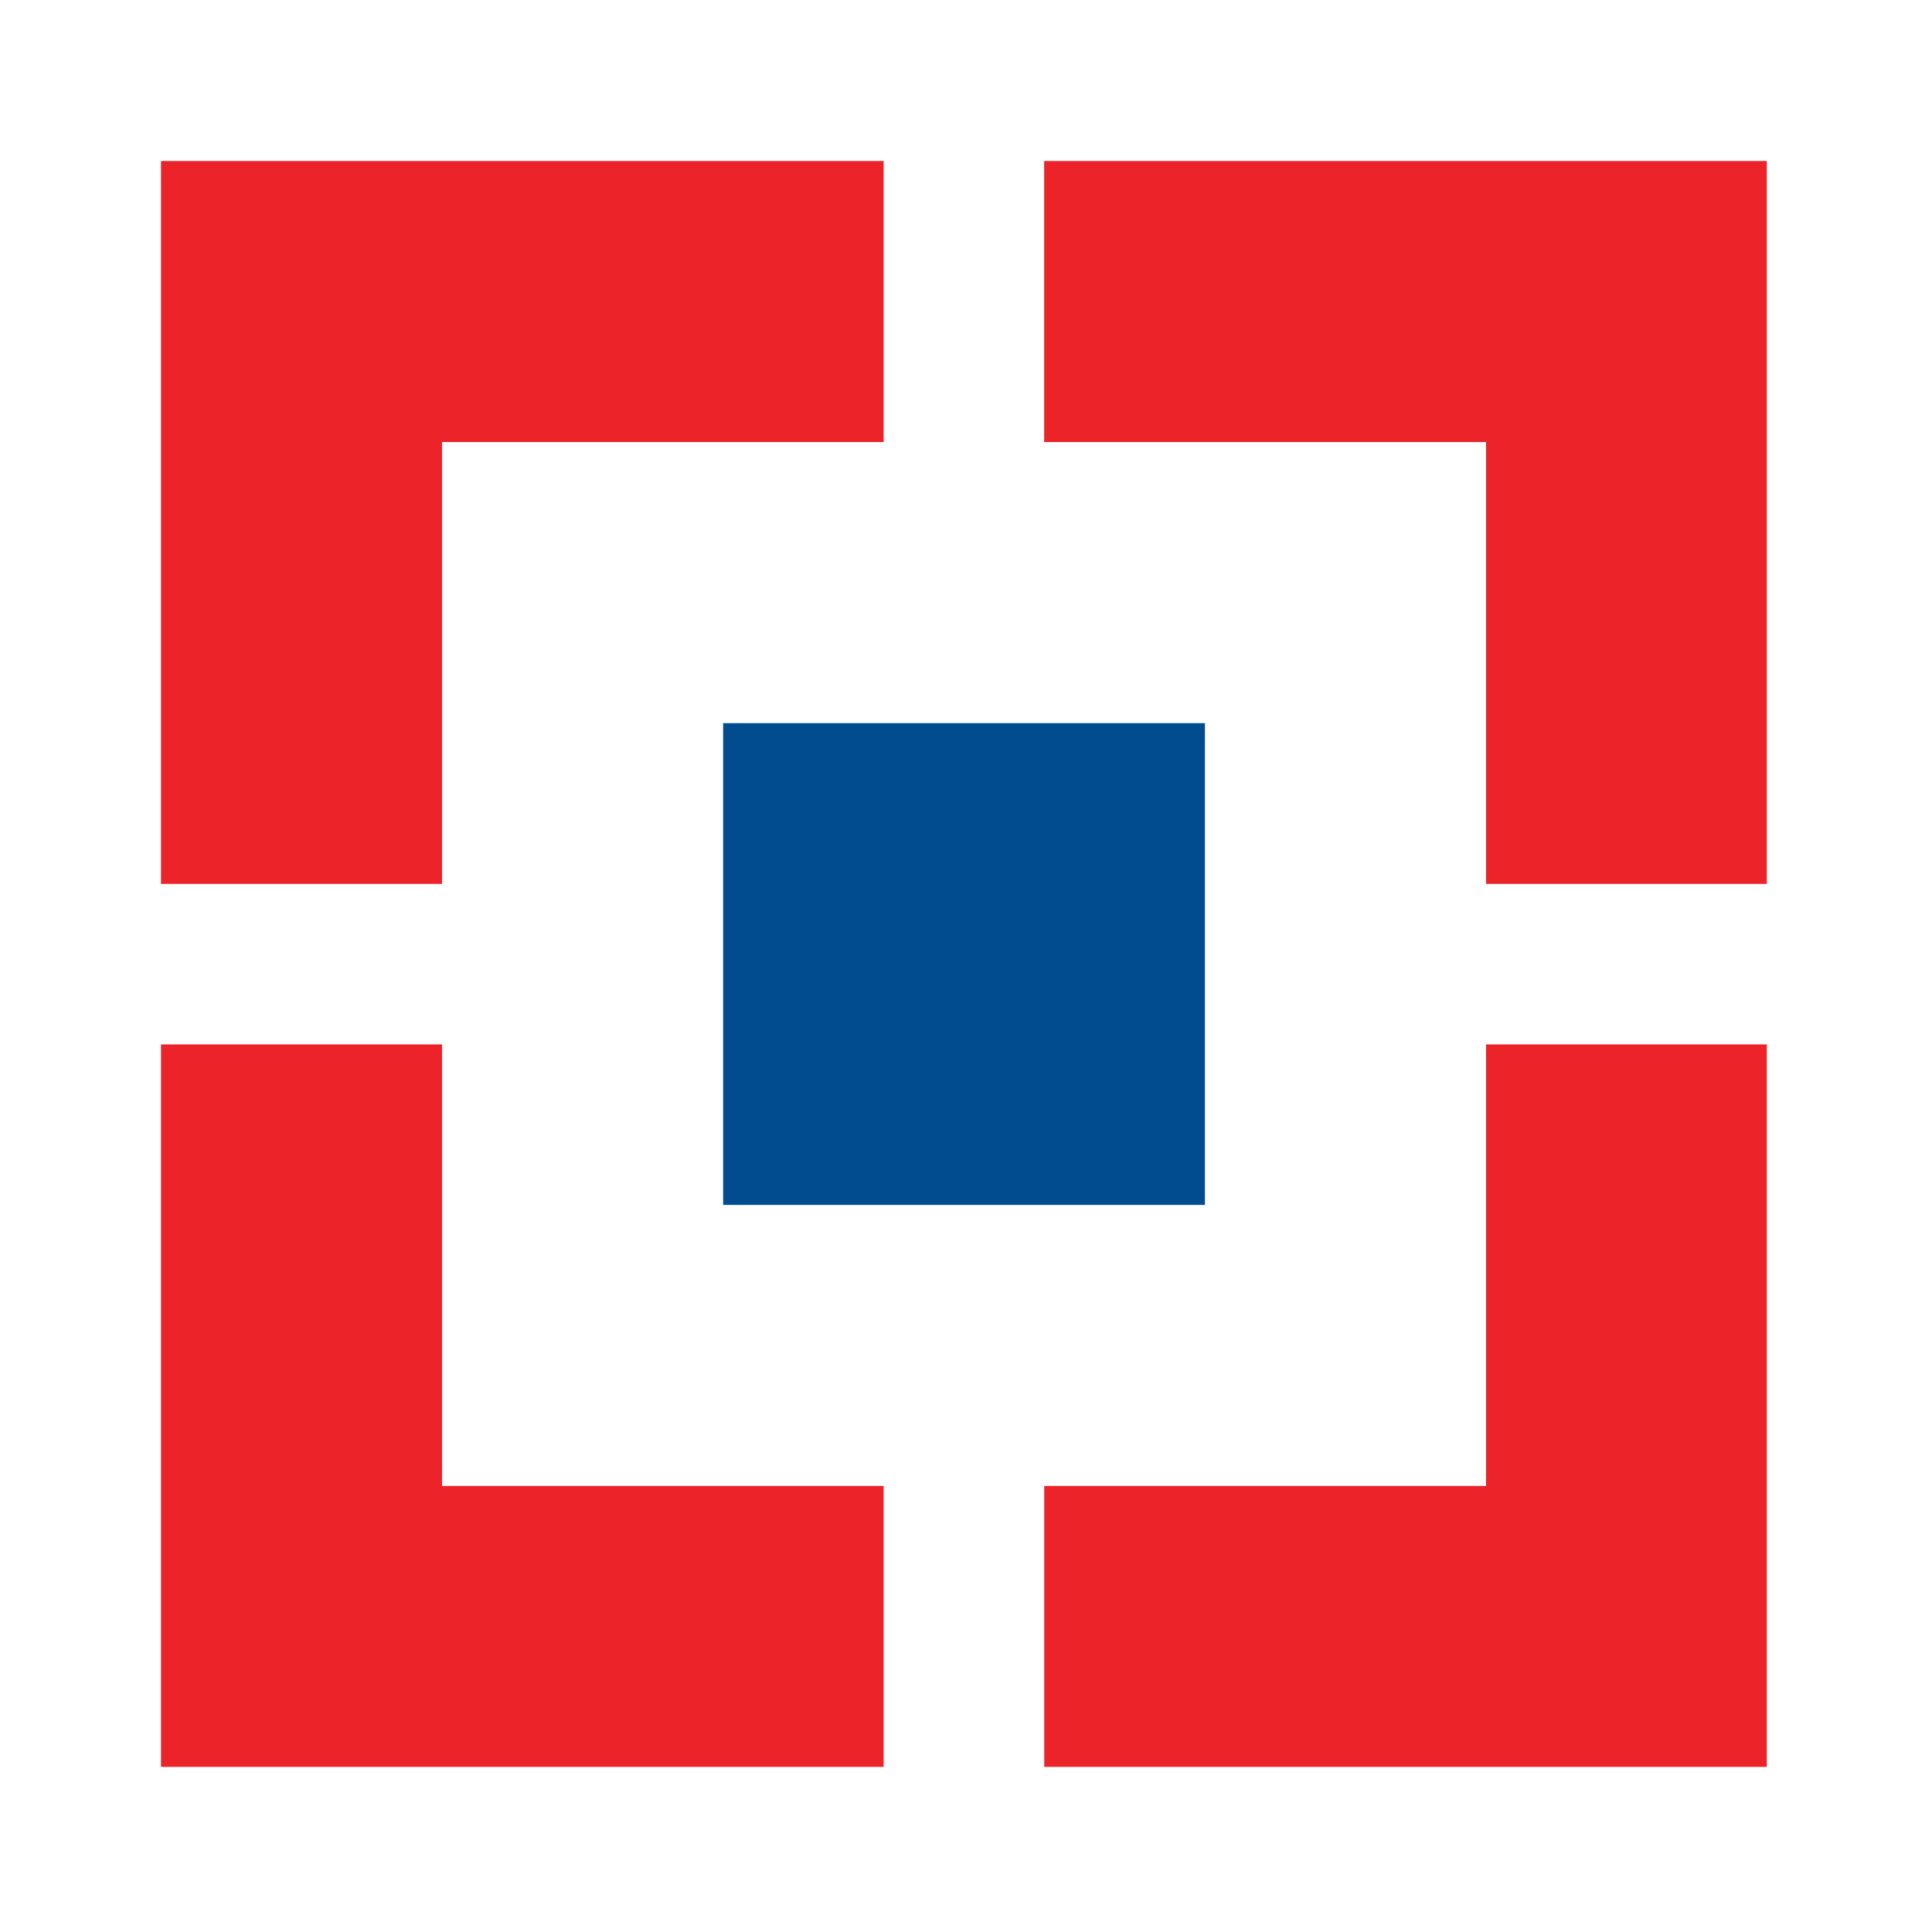 <?xml version="1.0" encoding="UTF-8"?>
<svg width="200px" height="200px" viewBox="0 0 24 24" version="1.1" xmlns="http://www.w3.org/2000/svg" xmlns:xlink="http://www.w3.org/1999/xlink">
    <!-- Generator: Sketch 53.1 (72631) - https://sketchapp.com -->
    <title>hdfc</title>
    <desc>Created with Sketch.</desc>
    <g id="hdfc" stroke="none" stroke-width="1" fill="none" fill-rule="evenodd">
        <g id="HDFC" transform="translate(2, 2)">
            <polygon id="Fill-1" fill="#ED232A" points="0 10.974 0 19.949 8.977 19.949 8.977 16.459 3.491 16.459 3.491 10.974"></polygon>
            <polygon id="Fill-2" fill="#ED232A" points="0 0 0 8.98 3.491 8.98 3.491 3.491 8.977 3.491 8.977 0"></polygon>
            <polygon id="Fill-3" fill="#ED232A" points="10.971 0 10.971 3.491 16.46 3.491 16.46 8.98 19.948 8.98 19.948 0"></polygon>
            <polygon id="Fill-4" fill="#ED232A" points="16.46 10.974 16.46 16.459 10.972 16.459 10.972 19.949 19.948 19.949 19.948 10.974"></polygon>
            <polygon id="Fill-5" fill="#004C8F" points="6.983 12.968 12.968 12.968 12.968 6.983 6.983 6.983"></polygon>
        </g>
    </g>
</svg>